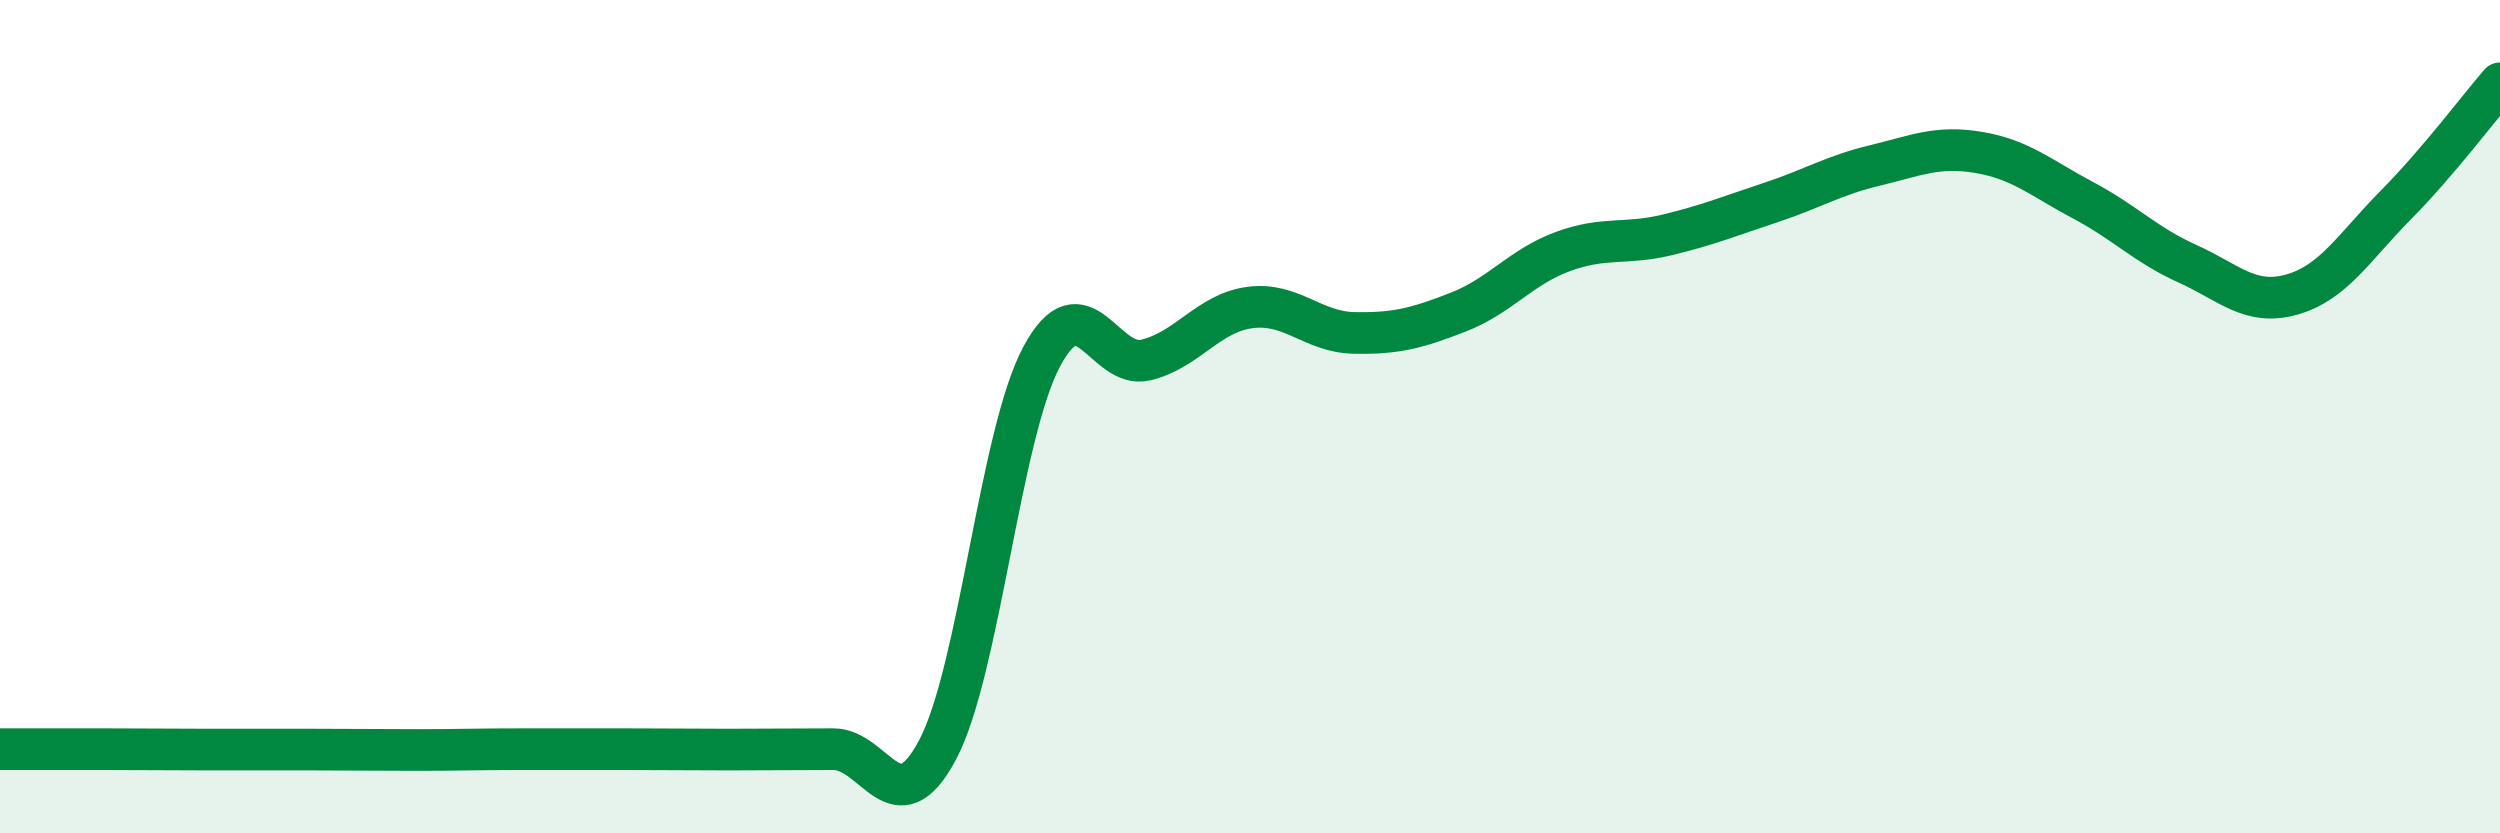 
    <svg width="60" height="20" viewBox="0 0 60 20" xmlns="http://www.w3.org/2000/svg">
      <path
        d="M 0,17.98 C 0.5,17.98 1.5,17.98 2.5,17.98 C 3.5,17.98 4,17.99 5,17.99 C 6,17.99 6.5,17.99 7.5,17.99 C 8.5,17.99 9,18 10,18 C 11,18 11.5,17.98 12.5,17.98 C 13.5,17.98 14,17.98 15,17.98 C 16,17.98 16.5,17.99 17.5,17.99 C 18.5,17.99 19,17.98 20,17.98 C 21,17.98 21.5,19.88 22.5,18 C 23.5,16.12 24,10.43 25,8.56 C 26,6.69 26.5,8.88 27.5,8.64 C 28.5,8.4 29,7.51 30,7.38 C 31,7.25 31.5,7.97 32.5,7.99 C 33.5,8.01 34,7.88 35,7.49 C 36,7.1 36.5,6.41 37.5,6.04 C 38.5,5.67 39,5.88 40,5.64 C 41,5.4 41.5,5.19 42.5,4.86 C 43.5,4.53 44,4.21 45,3.97 C 46,3.73 46.5,3.49 47.5,3.66 C 48.5,3.83 49,4.28 50,4.81 C 51,5.34 51.5,5.88 52.5,6.33 C 53.5,6.78 54,7.35 55,7.07 C 56,6.79 56.5,5.93 57.5,4.92 C 58.5,3.91 59.5,2.58 60,2L60 20L0 20Z"
        fill="#008740"
        opacity="0.1"
        stroke-linecap="round"
        stroke-linejoin="round"
      />
      <path
        d="M 0,17.98 C 0.5,17.98 1.5,17.98 2.5,17.98 C 3.5,17.98 4,17.99 5,17.99 C 6,17.99 6.5,17.99 7.5,17.99 C 8.5,17.99 9,18 10,18 C 11,18 11.5,17.98 12.5,17.98 C 13.5,17.98 14,17.98 15,17.98 C 16,17.98 16.5,17.99 17.5,17.99 C 18.5,17.99 19,17.98 20,17.98 C 21,17.98 21.5,19.88 22.5,18 C 23.5,16.12 24,10.43 25,8.56 C 26,6.69 26.5,8.88 27.5,8.64 C 28.5,8.4 29,7.51 30,7.38 C 31,7.25 31.5,7.97 32.5,7.99 C 33.5,8.01 34,7.88 35,7.49 C 36,7.1 36.5,6.41 37.5,6.04 C 38.5,5.67 39,5.88 40,5.64 C 41,5.4 41.5,5.19 42.5,4.86 C 43.5,4.53 44,4.21 45,3.97 C 46,3.73 46.5,3.49 47.5,3.66 C 48.5,3.83 49,4.28 50,4.81 C 51,5.34 51.5,5.88 52.5,6.33 C 53.5,6.78 54,7.35 55,7.07 C 56,6.79 56.5,5.93 57.5,4.92 C 58.5,3.91 59.5,2.58 60,2"
        stroke="#008740"
        stroke-width="1"
        fill="none"
        stroke-linecap="round"
        stroke-linejoin="round"
      />
    </svg>
  